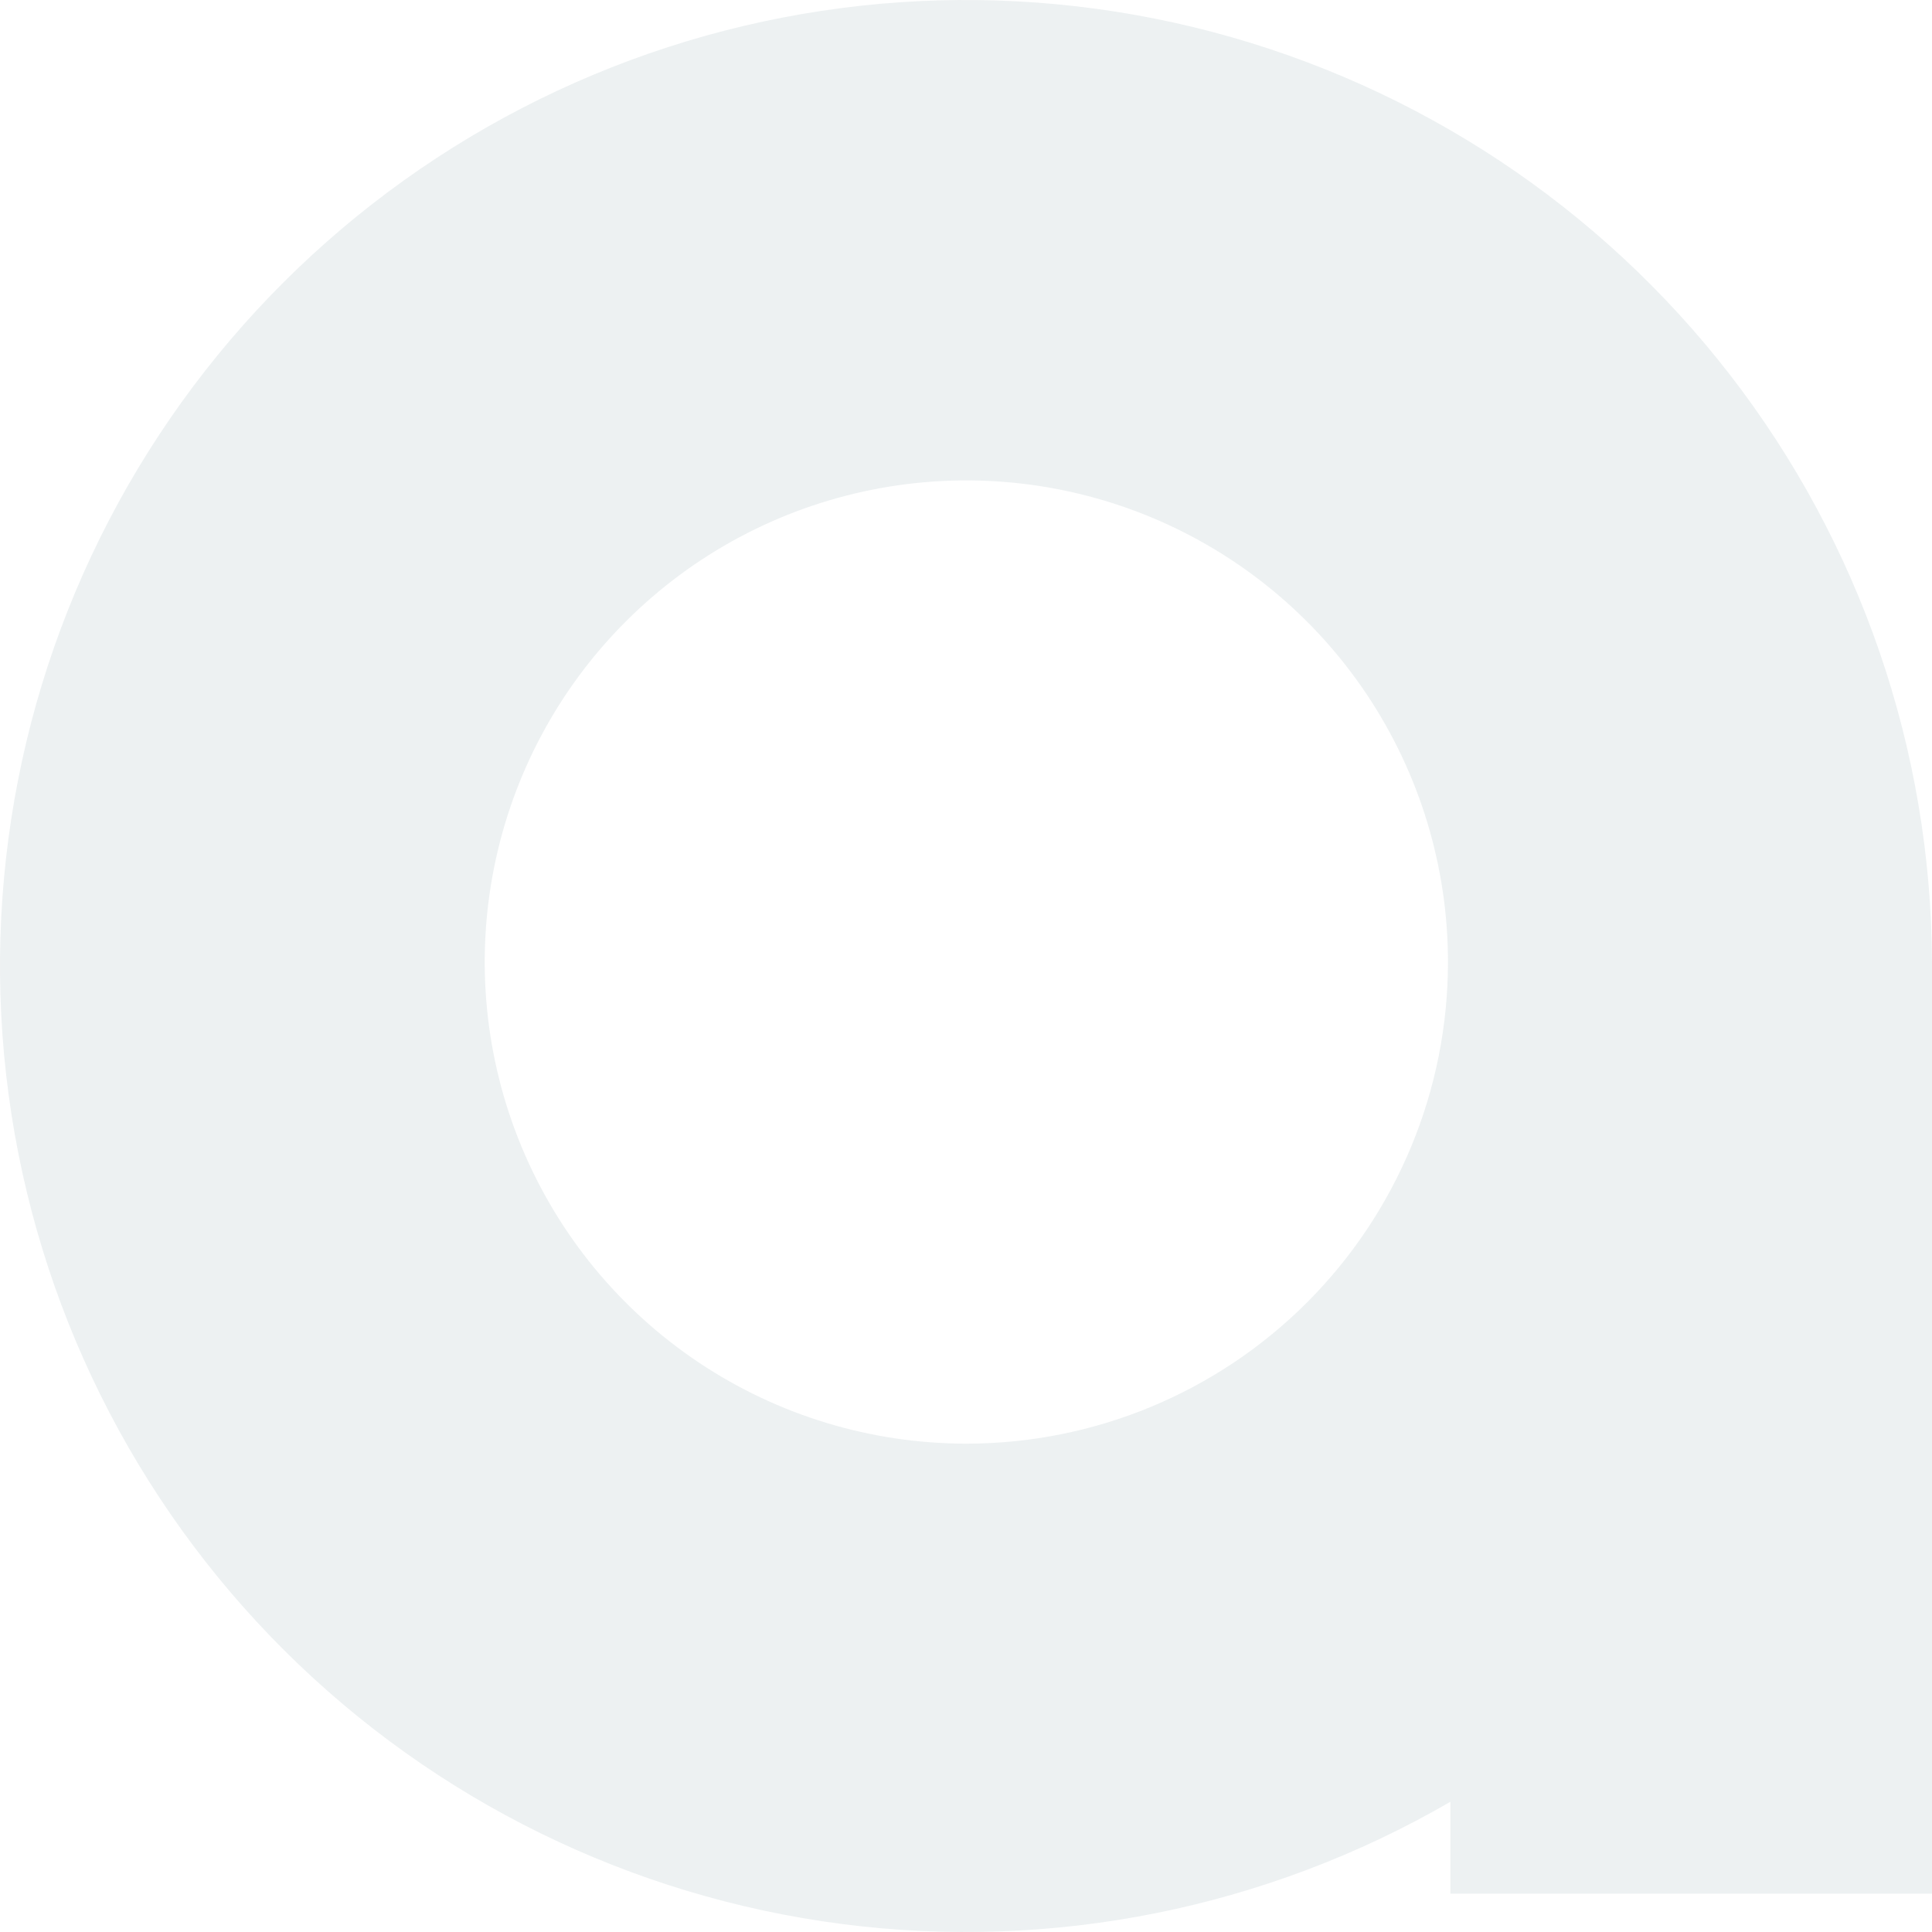 <?xml version="1.0" encoding="UTF-8"?> <svg xmlns="http://www.w3.org/2000/svg" width="60" height="60" viewBox="0 0 60 60" fill="none"> <g clip-path="url(#clip0_74_52)"> <path opacity="0.1" d="M30.011 44.834C27.052 44.834 24.16 43.957 21.701 42.314C19.241 40.67 17.324 38.334 16.192 35.601C15.06 32.868 14.764 29.86 15.341 26.959C15.918 24.058 17.342 21.392 19.434 19.301C21.526 17.209 24.191 15.784 27.093 15.207C29.994 14.63 33.001 14.926 35.734 16.058C38.468 17.191 40.804 19.108 42.447 21.567C44.091 24.027 44.968 26.919 44.968 29.877C44.968 33.844 43.392 37.648 40.587 40.453C37.782 43.258 33.977 44.834 30.011 44.834ZM60 29.877C59.973 23.276 57.77 16.869 53.731 11.647C49.693 6.426 44.046 2.682 37.664 0.995C31.282 -0.691 24.522 -0.225 18.432 2.32C12.341 4.866 7.26 9.349 3.976 15.075C0.692 20.8 -0.612 27.45 0.267 33.992C1.145 40.534 4.157 46.604 8.835 51.261C13.513 55.918 19.596 58.902 26.142 59.751C32.688 60.6 39.332 59.266 45.043 55.956V58.809H60V29.877Z" fill="#4B7378"></path> </g> <defs> <clipPath id="clip0_74_52"> <rect width="60" height="60" fill="white"></rect> </clipPath> </defs> </svg> 
